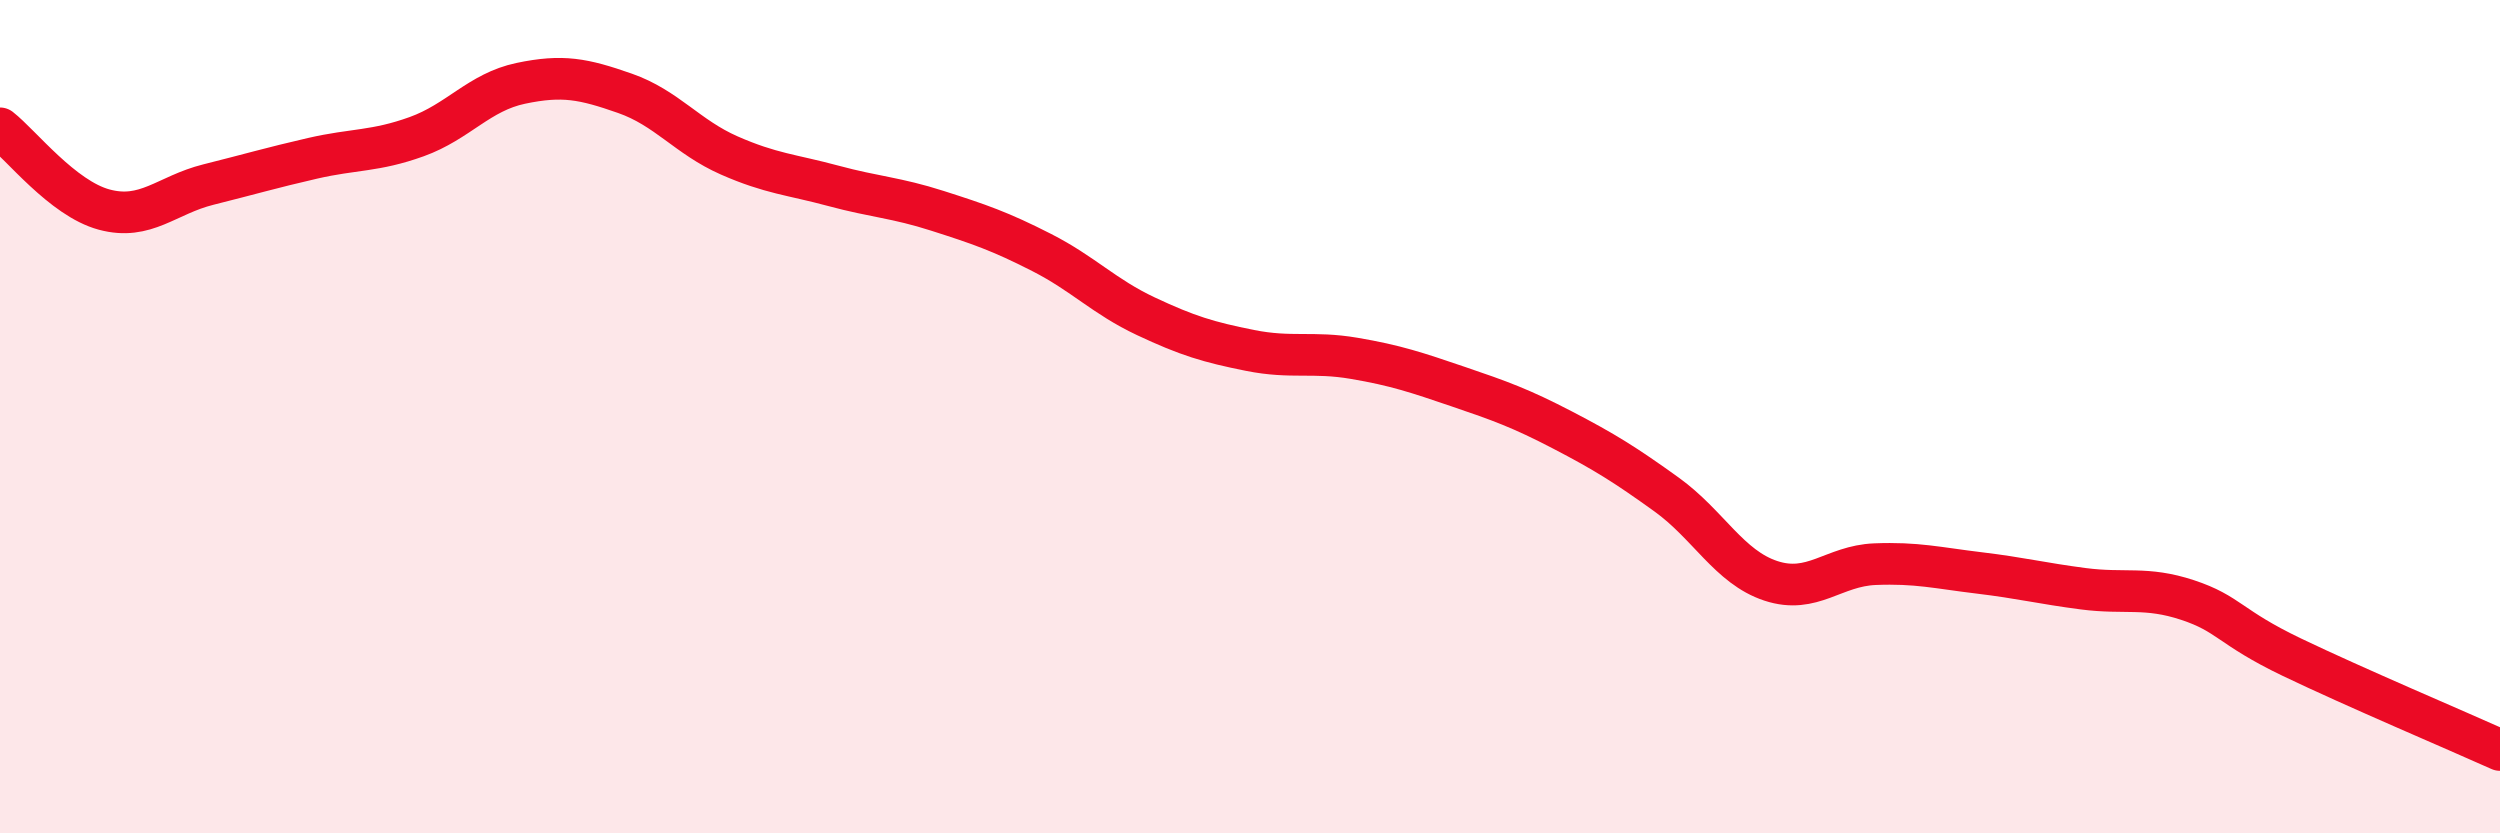 
    <svg width="60" height="20" viewBox="0 0 60 20" xmlns="http://www.w3.org/2000/svg">
      <path
        d="M 0,3.08 C 0.5,3.47 1.5,4.76 2.5,5.03 C 3.5,5.3 4,4.68 5,4.43 C 6,4.18 6.5,4.03 7.5,3.8 C 8.5,3.57 9,3.64 10,3.28 C 11,2.92 11.5,2.21 12.5,2 C 13.5,1.79 14,1.89 15,2.24 C 16,2.59 16.5,3.29 17.5,3.73 C 18.5,4.17 19,4.19 20,4.46 C 21,4.73 21.5,4.74 22.5,5.06 C 23.5,5.38 24,5.55 25,6.06 C 26,6.57 26.5,7.12 27.5,7.59 C 28.5,8.06 29,8.21 30,8.41 C 31,8.61 31.5,8.43 32.5,8.6 C 33.5,8.77 34,8.94 35,9.28 C 36,9.62 36.5,9.8 37.5,10.32 C 38.5,10.84 39,11.15 40,11.87 C 41,12.59 41.5,13.61 42.5,13.94 C 43.5,14.27 44,13.58 45,13.54 C 46,13.5 46.5,13.63 47.5,13.75 C 48.5,13.87 49,14 50,14.13 C 51,14.26 51.5,14.07 52.5,14.4 C 53.5,14.73 53.5,15.05 55,15.77 C 56.5,16.49 59,17.55 60,18L60 20L0 20Z"
        fill="#EB0A25"
        opacity="0.1"
        stroke-linecap="round"
        stroke-linejoin="round"
      />
      <path
        d="M 0,3.08 C 0.5,3.47 1.5,4.76 2.5,5.03 C 3.5,5.3 4,4.68 5,4.43 C 6,4.18 6.5,4.03 7.5,3.8 C 8.5,3.57 9,3.64 10,3.28 C 11,2.92 11.5,2.21 12.5,2 C 13.5,1.79 14,1.89 15,2.24 C 16,2.59 16.5,3.29 17.5,3.73 C 18.5,4.17 19,4.19 20,4.46 C 21,4.73 21.5,4.74 22.5,5.06 C 23.5,5.38 24,5.55 25,6.06 C 26,6.57 26.5,7.12 27.5,7.59 C 28.5,8.06 29,8.21 30,8.41 C 31,8.61 31.5,8.43 32.5,8.6 C 33.5,8.77 34,8.94 35,9.28 C 36,9.62 36.5,9.8 37.5,10.32 C 38.5,10.84 39,11.15 40,11.87 C 41,12.59 41.5,13.61 42.5,13.94 C 43.5,14.27 44,13.58 45,13.54 C 46,13.5 46.5,13.63 47.5,13.75 C 48.5,13.87 49,14 50,14.13 C 51,14.26 51.5,14.07 52.5,14.4 C 53.5,14.73 53.5,15.05 55,15.77 C 56.5,16.49 59,17.55 60,18"
        stroke="#EB0A25"
        stroke-width="1"
        fill="none"
        stroke-linecap="round"
        stroke-linejoin="round"
      />
    </svg>
  